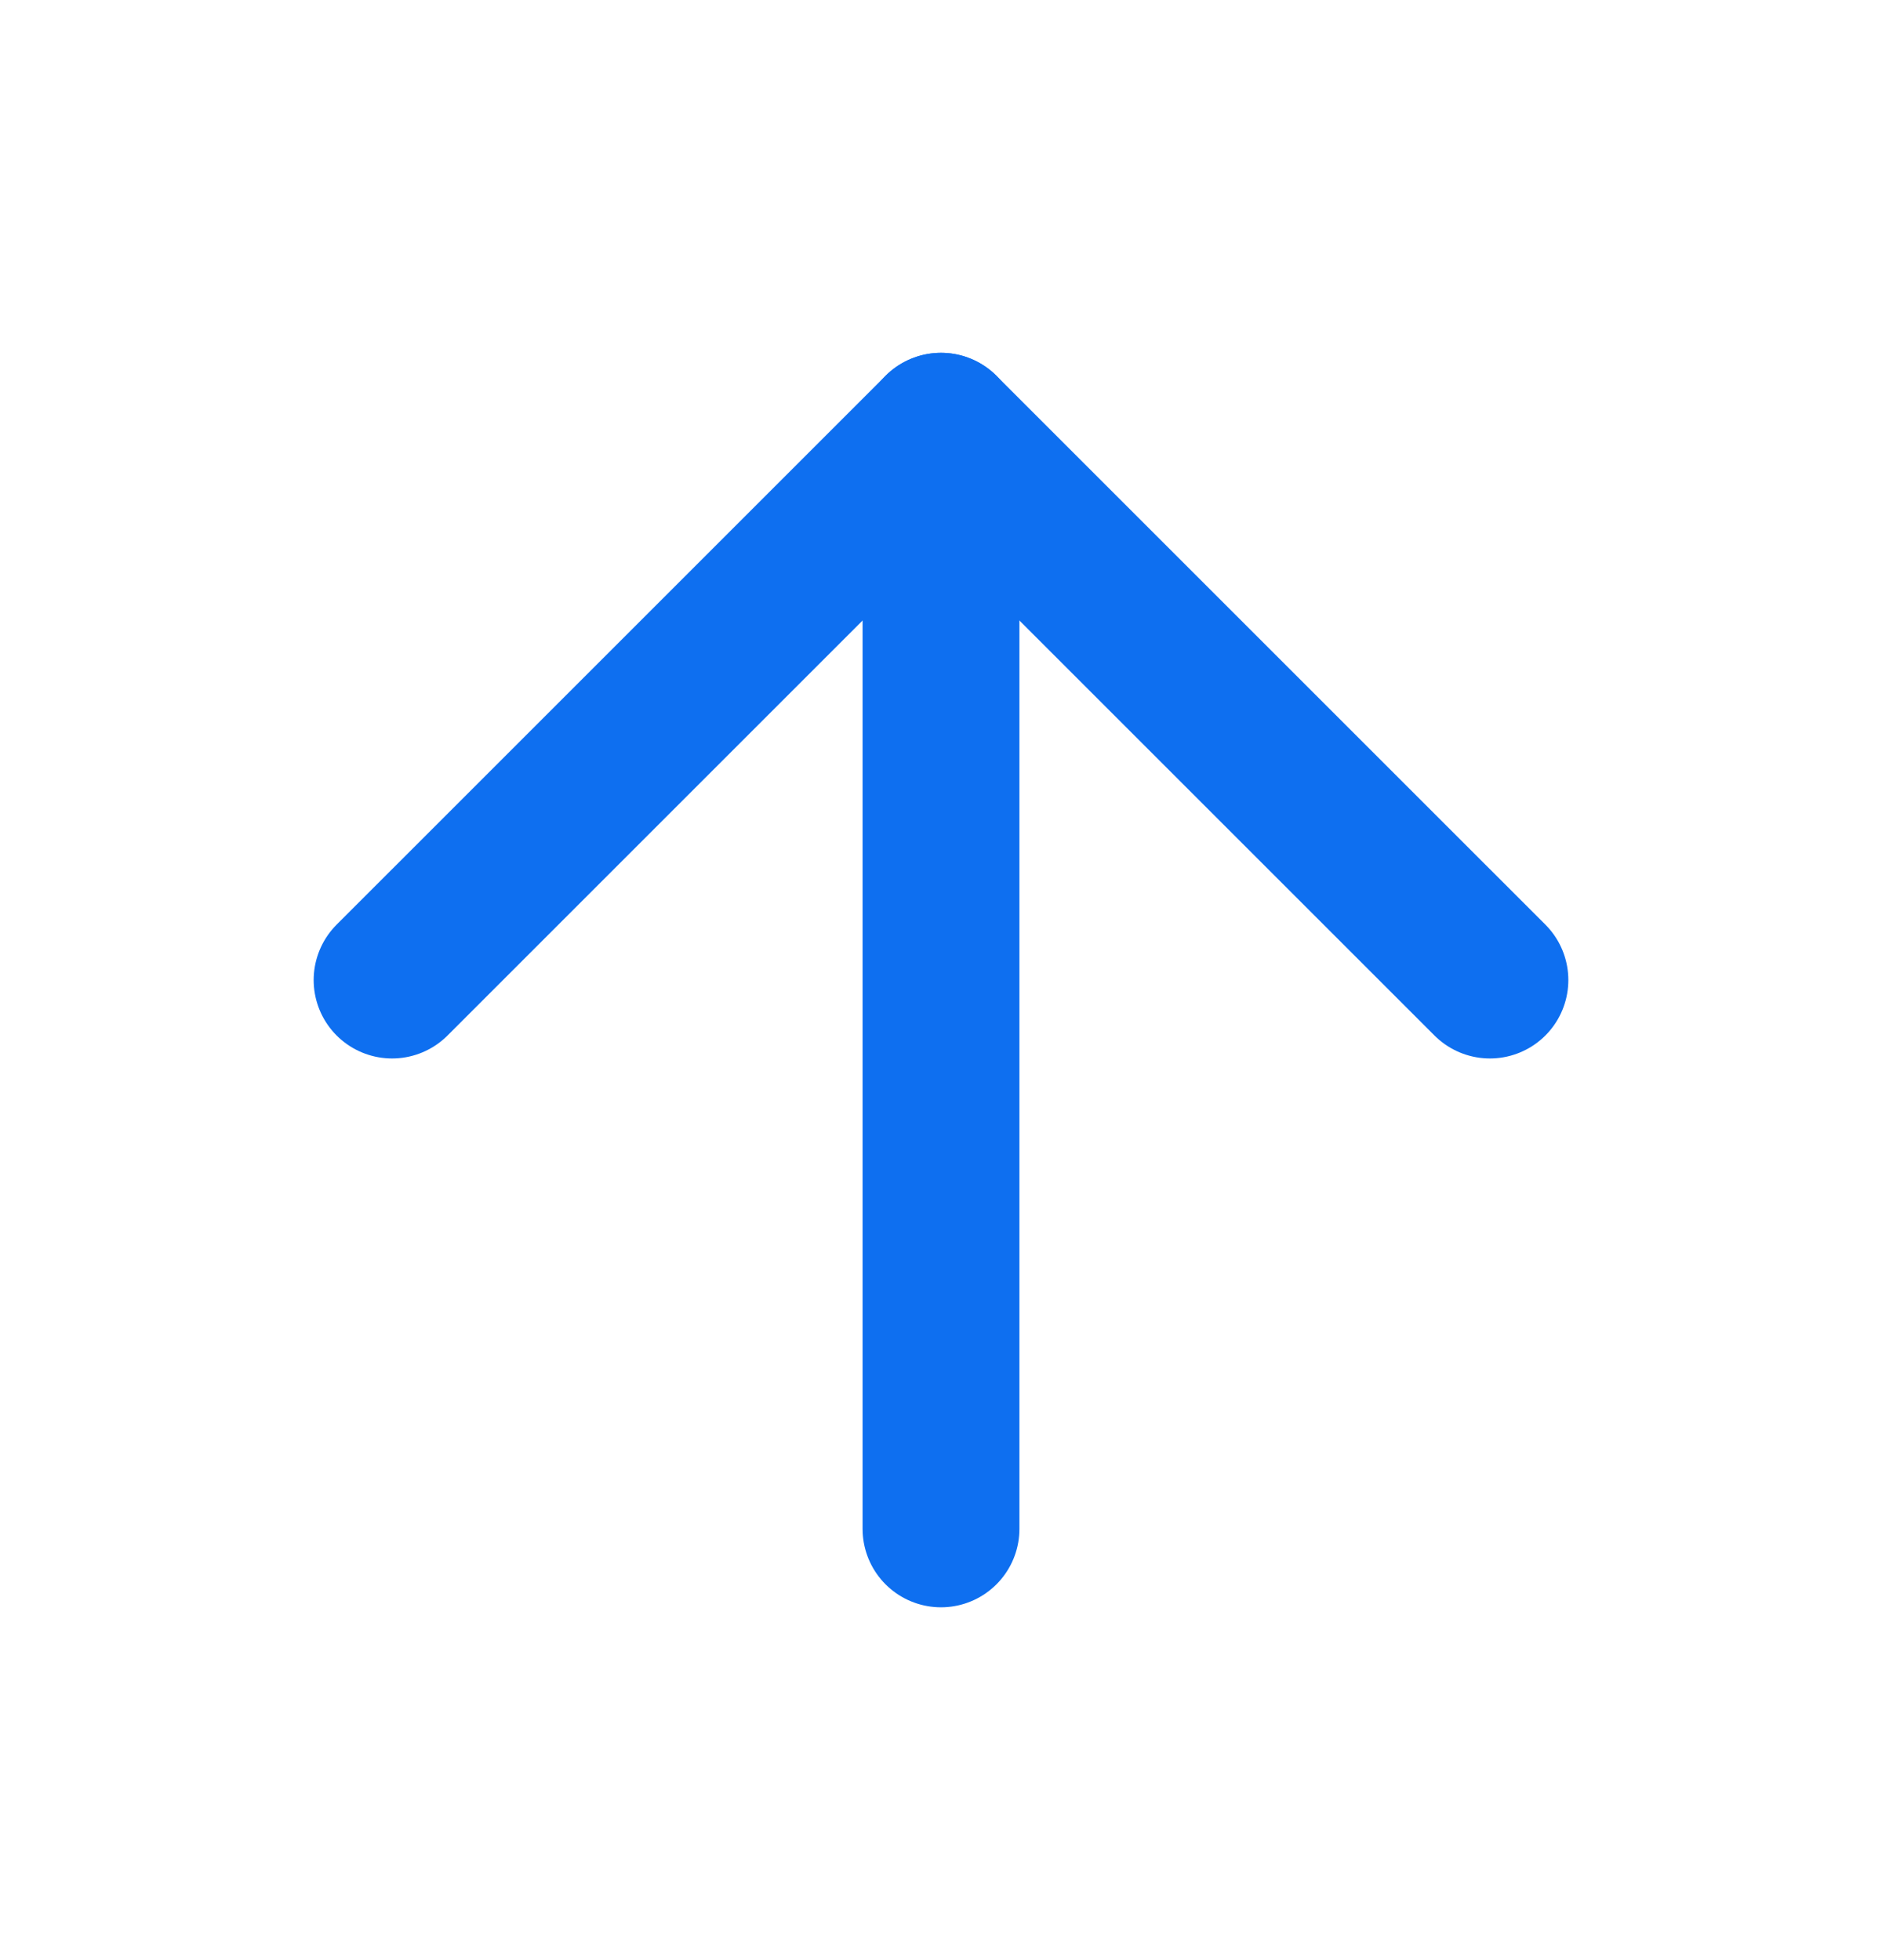 <svg xmlns="http://www.w3.org/2000/svg" width="24" height="25" viewBox="0 0 24 25" fill="none"><path d="M12 19.5V5.5" stroke="#0E6FF0" stroke-width="2" stroke-linecap="round" stroke-linejoin="round"></path><path d="M19 12.5L12 5.5L5 12.5" stroke="#0E6FF0" stroke-width="2" stroke-linecap="round" stroke-linejoin="round"></path></svg>